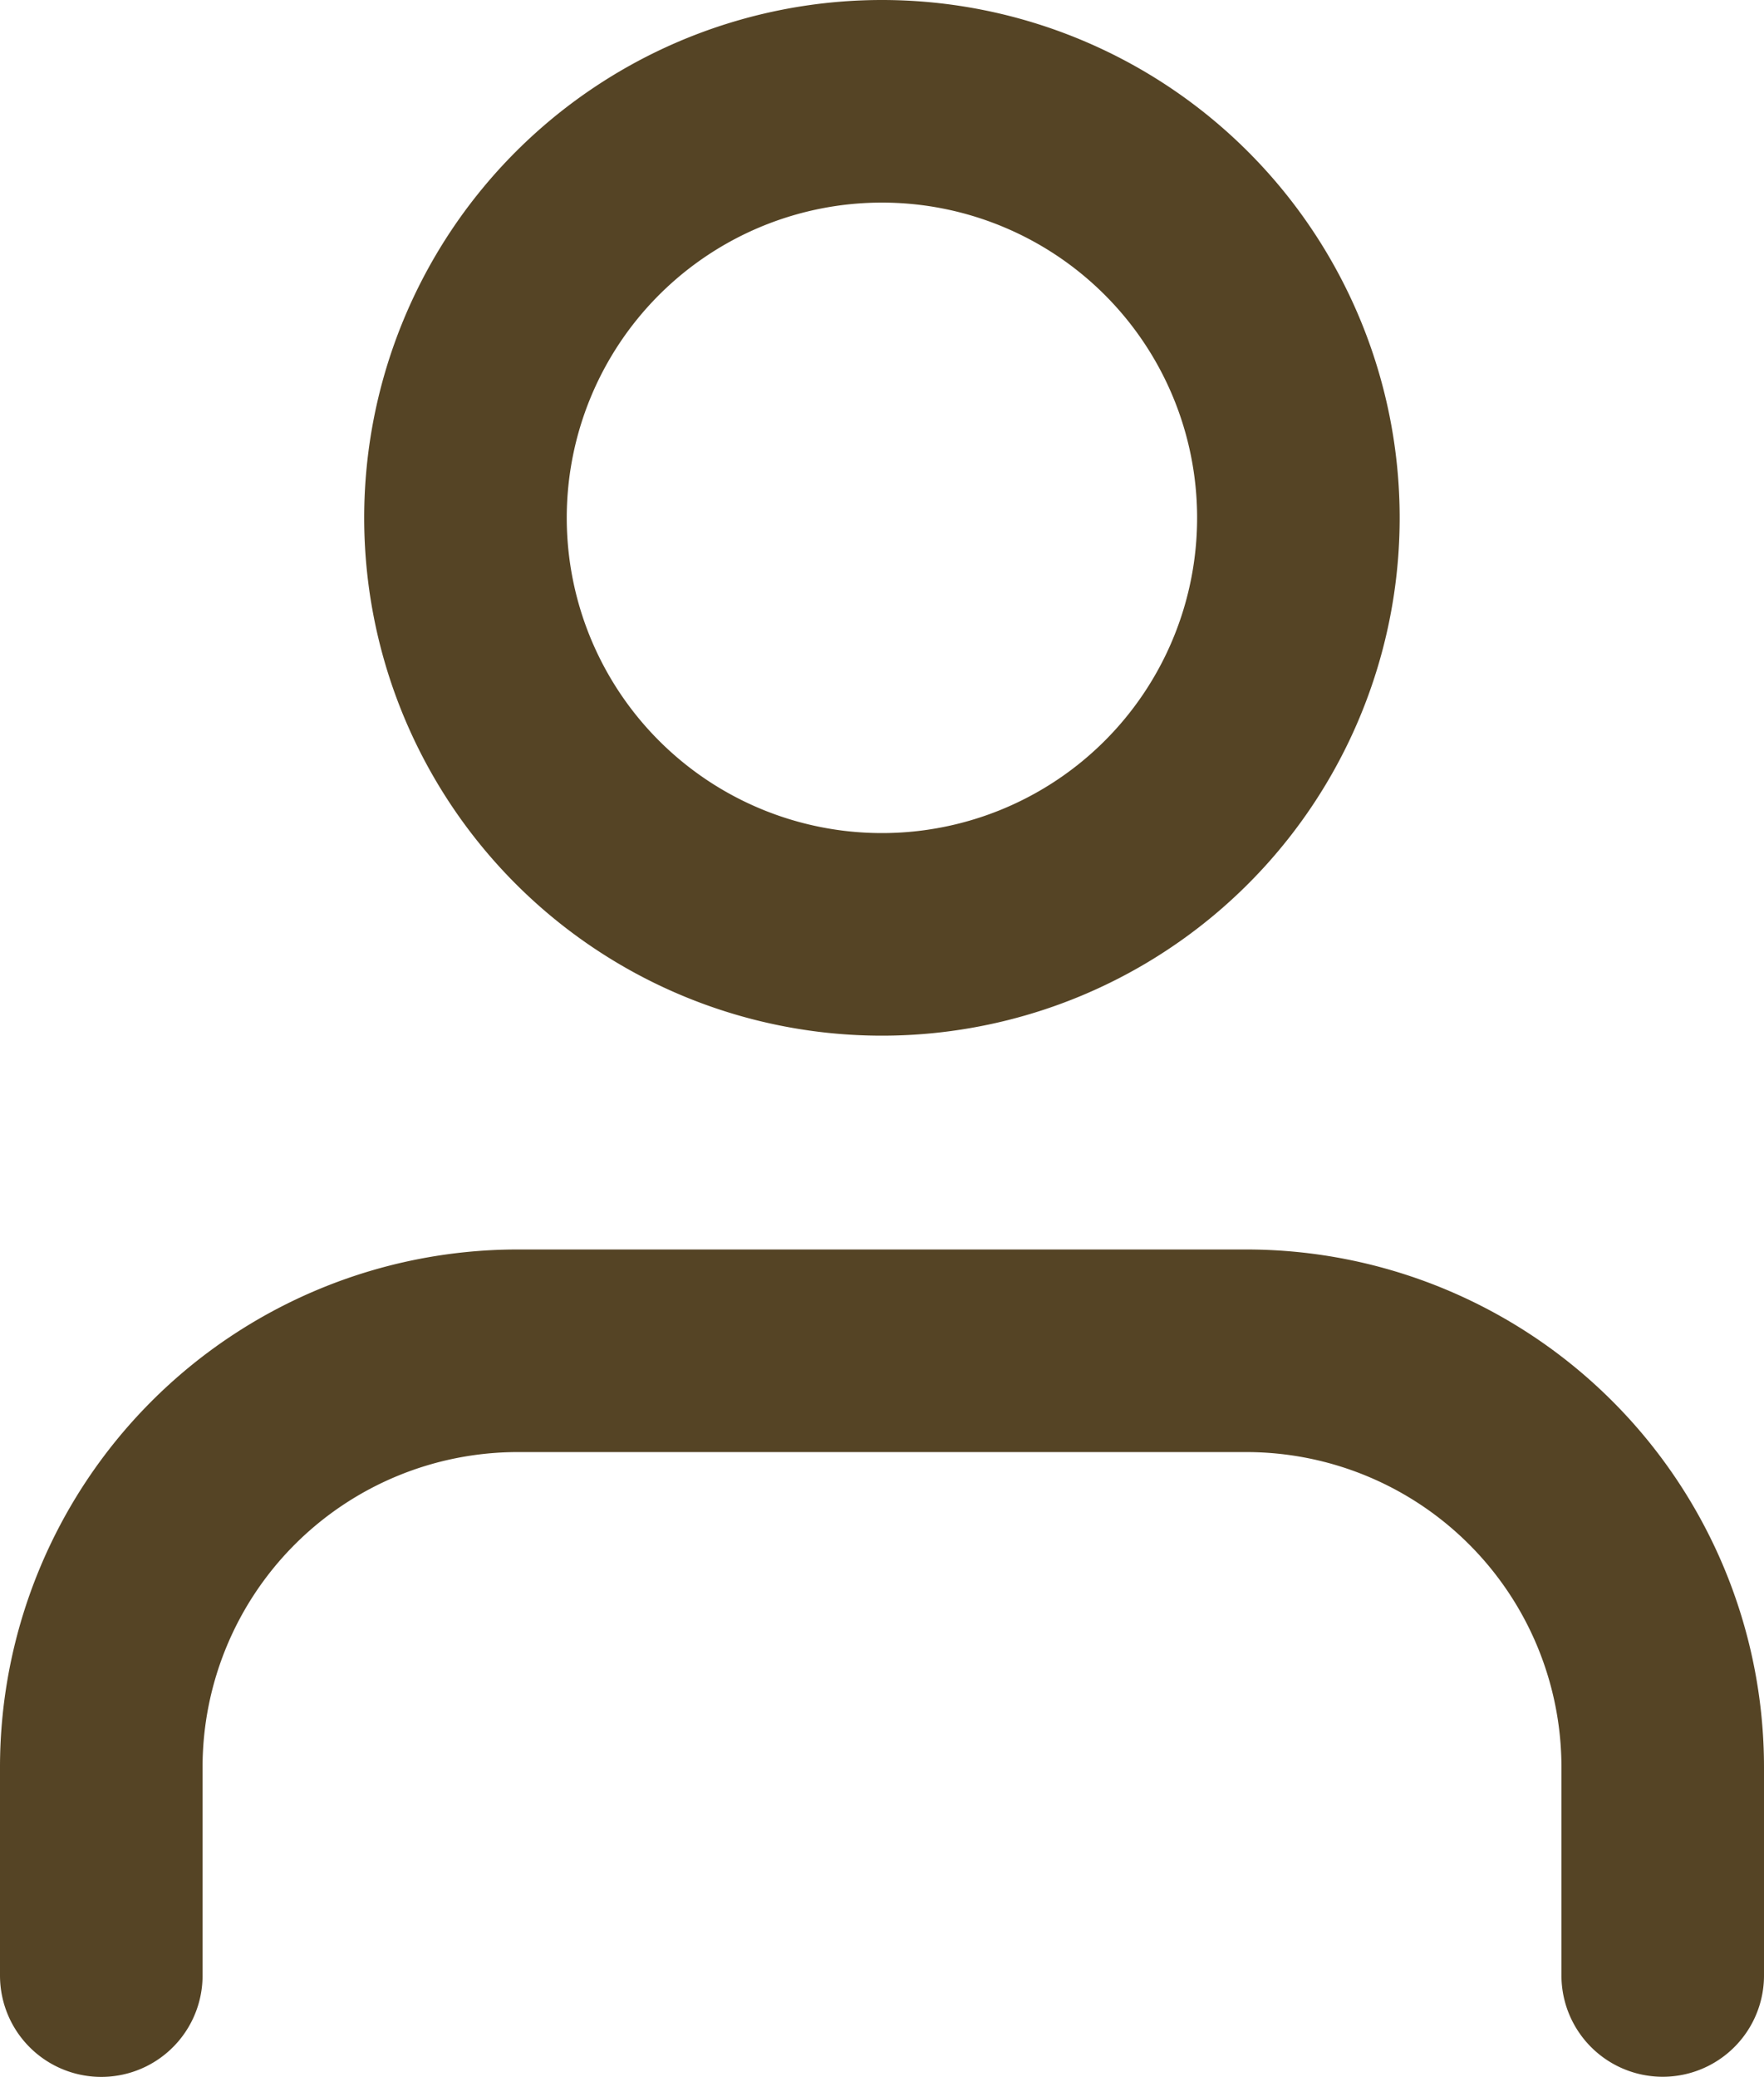 <svg xmlns="http://www.w3.org/2000/svg" width="13.063" height="15.376" viewBox="0 0 13.063 15.376">
  <g id="user" transform="translate(-0.75 -3.75)">
    <path id="Path_1" data-name="Path 1" d="M13.063,27.125V25.584A3.084,3.084,0,0,0,9.98,22.5h-5.4A3.084,3.084,0,0,0,1.5,25.584v1.542" transform="translate(0 -8.749)" fill="none" stroke="#554425" stroke-linecap="round" stroke-linejoin="round" stroke-width="1.5"/>
    <path id="Path_2" data-name="Path 2" d="M12.917,7.584A3.084,3.084,0,1,1,9.834,4.5,3.084,3.084,0,0,1,12.917,7.584Z" transform="translate(-2.552)" fill="none" stroke="#554425" stroke-linecap="round" stroke-linejoin="round" stroke-width="1.5"/>
  </g>
</svg>
